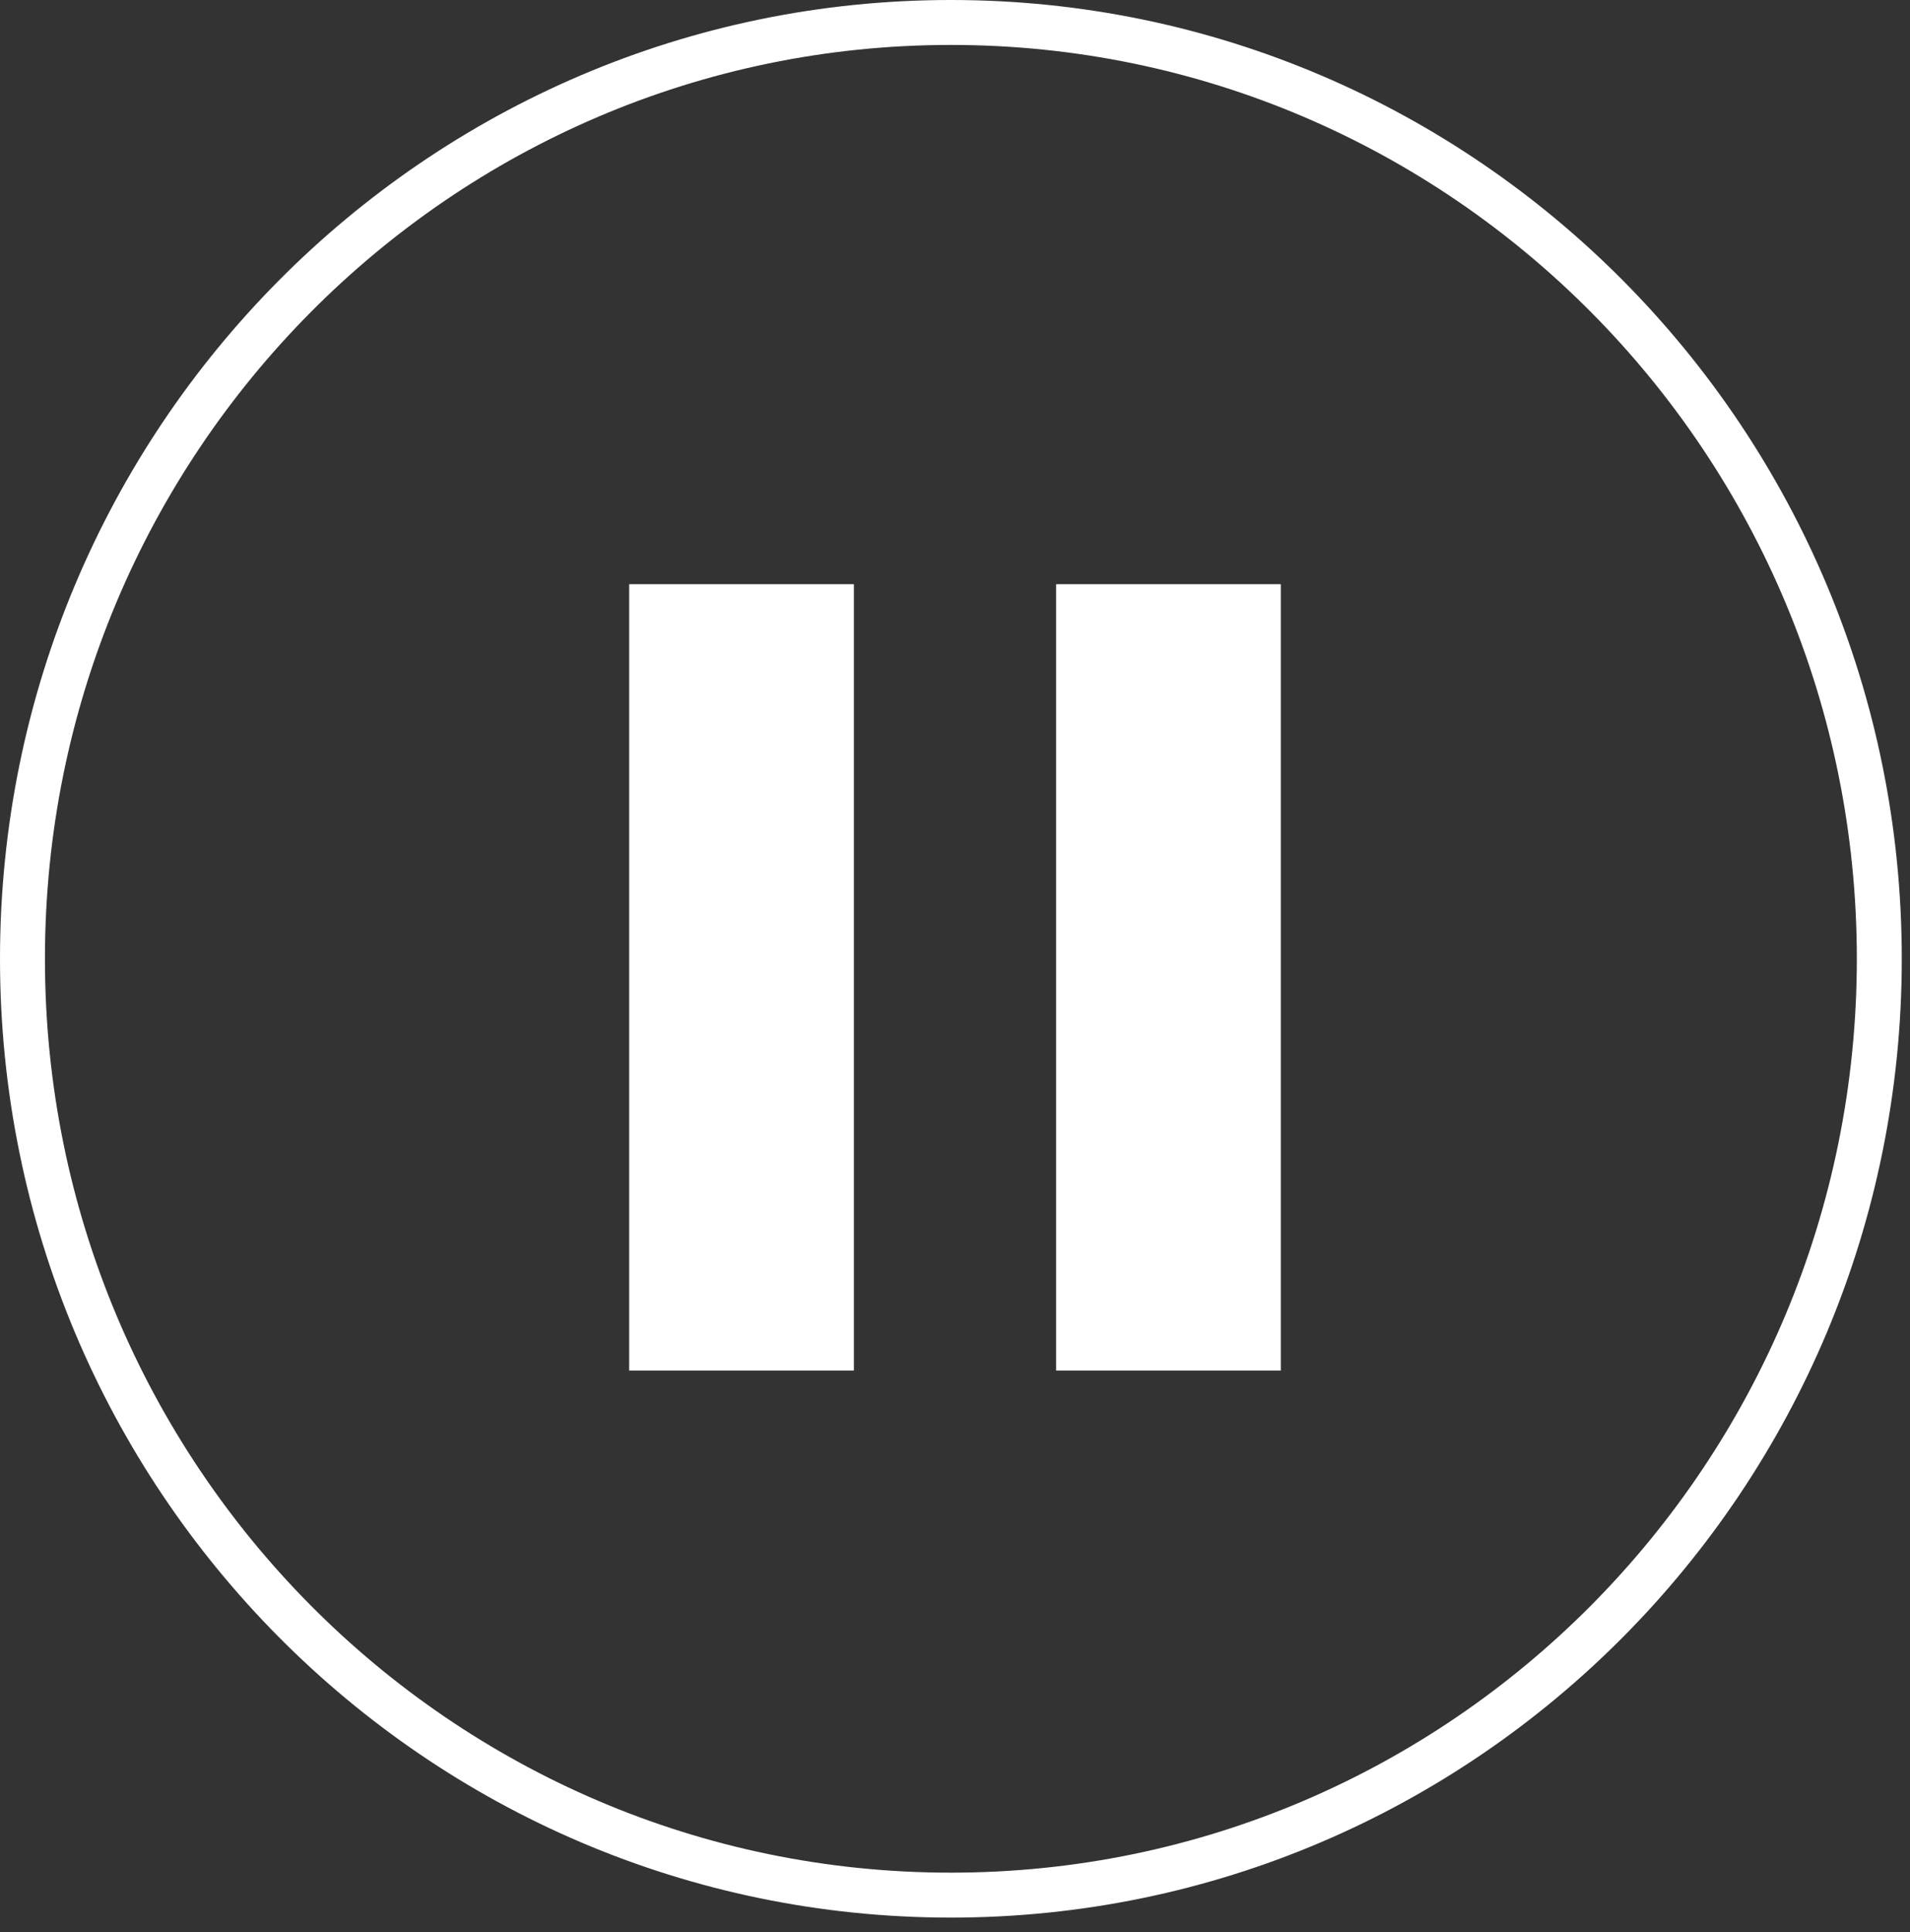 <svg width="85" height="86" viewBox="0 0 85 86" fill="none" xmlns="http://www.w3.org/2000/svg">
<rect x="0" y="0" width="85" height="86" fill="#333333" stroke="none"/>
<path d="M83.634 42.673C83.634 65.696 65.128 84.345 42.317 84.345C19.506 84.345 1 65.696 1 42.673C1 19.65 19.506 1 42.317 1C65.128 1 83.634 19.65 83.634 42.673Z" stroke="white" stroke-width="2"/>
<rect x="28" y="26" width="10" height="35" fill="white"/>
<rect x="47" y="26" width="10" height="35" fill="white"/>
</svg>

